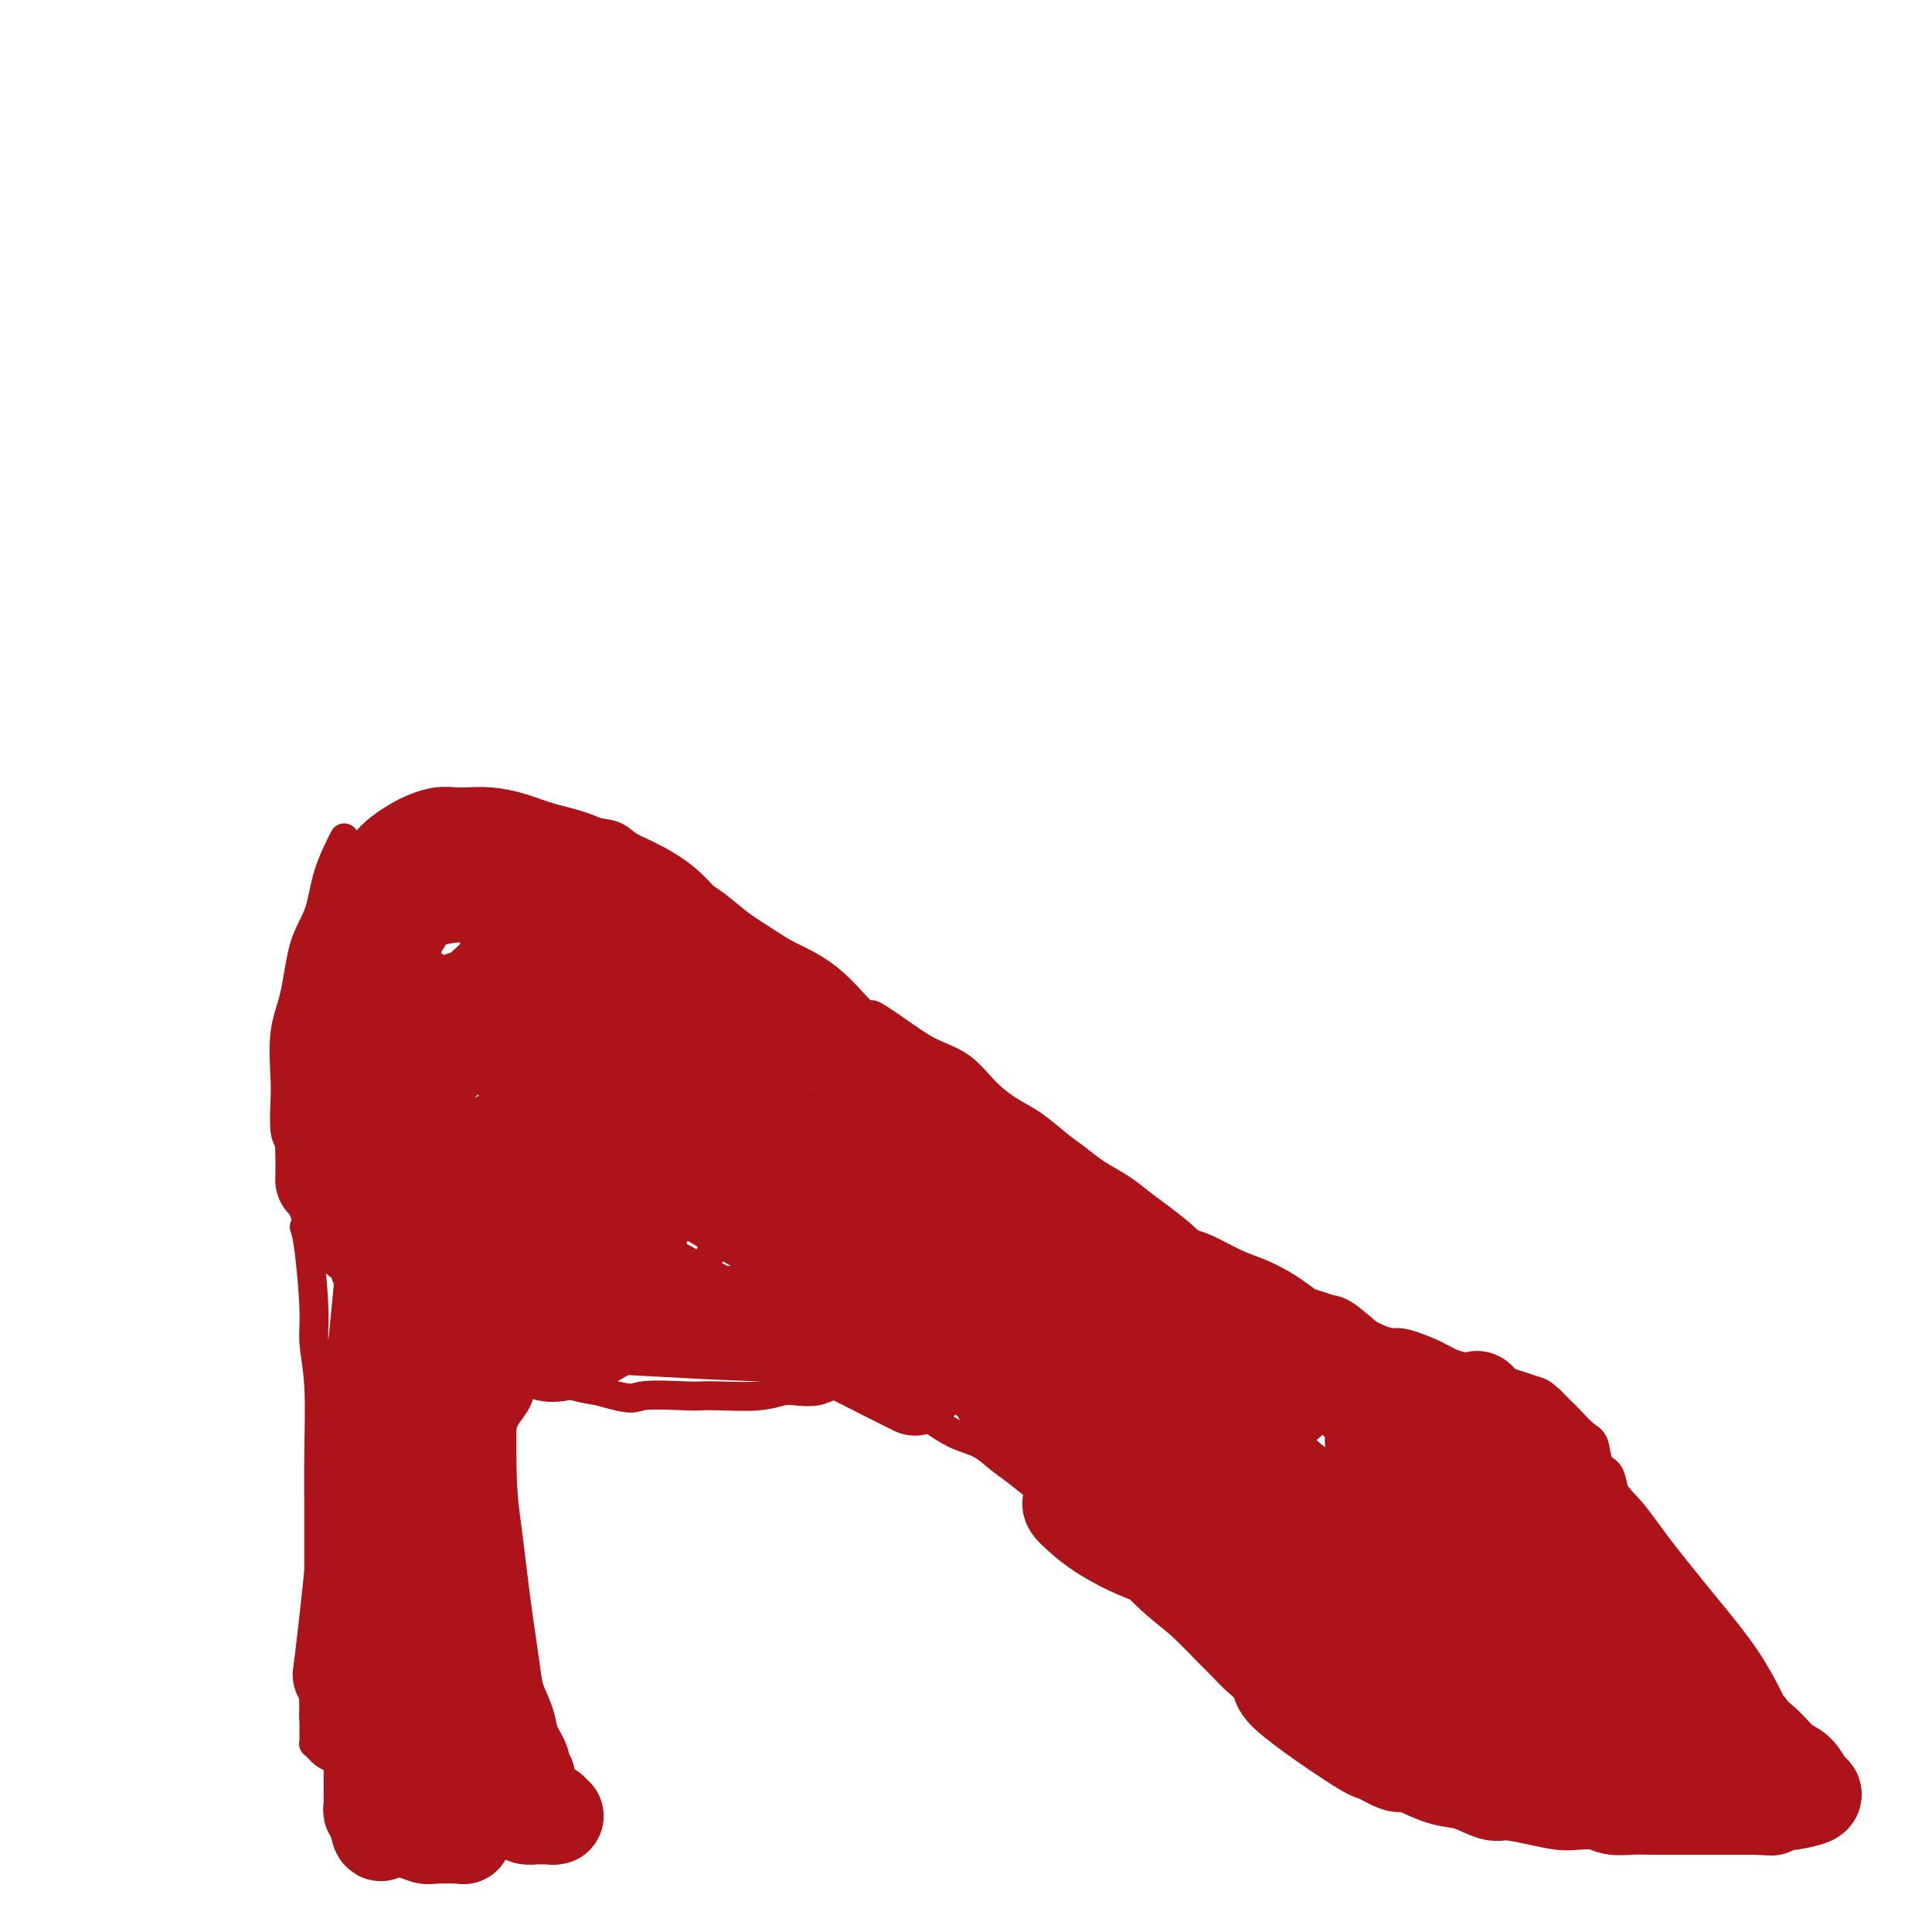 <svg viewBox='0 0 400 400' version='1.1' xmlns='http://www.w3.org/2000/svg' xmlns:xlink='http://www.w3.org/1999/xlink'><g fill='none' stroke='#AD1419' stroke-width='6' stroke-linecap='round' stroke-linejoin='round'><path d='M71,174c0.022,-0.042 0.043,-0.085 0,0c-0.043,0.085 -0.151,0.296 0,0c0.151,-0.296 0.560,-1.099 0,0c-0.560,1.099 -2.091,4.099 -3,7c-0.909,2.901 -1.196,5.704 -2,8c-0.804,2.296 -2.124,4.085 -3,7c-0.876,2.915 -1.307,6.956 -2,10c-0.693,3.044 -1.647,5.092 -2,8c-0.353,2.908 -0.106,6.676 0,9c0.106,2.324 0.072,3.204 0,5c-0.072,1.796 -0.181,4.507 0,6c0.181,1.493 0.654,1.767 1,3c0.346,1.233 0.566,3.425 1,6c0.434,2.575 1.082,5.531 2,8c0.918,2.469 2.105,4.450 3,6c0.895,1.550 1.499,2.670 3,4c1.501,1.330 3.901,2.870 5,4c1.099,1.130 0.899,1.850 2,3c1.101,1.150 3.505,2.731 5,4c1.495,1.269 2.083,2.227 4,3c1.917,0.773 5.165,1.362 7,2c1.835,0.638 2.258,1.326 4,2c1.742,0.674 4.804,1.332 7,2c2.196,0.668 3.527,1.344 5,2c1.473,0.656 3.089,1.292 5,2c1.911,0.708 4.117,1.488 6,2c1.883,0.512 3.441,0.756 5,1'/><path d='M124,288c7.565,2.238 6.977,1.333 9,1c2.023,-0.333 6.656,-0.093 9,0c2.344,0.093 2.398,0.039 3,0c0.602,-0.039 1.753,-0.062 4,0c2.247,0.062 5.589,0.209 8,0c2.411,-0.209 3.892,-0.774 5,-1c1.108,-0.226 1.842,-0.113 3,0c1.158,0.113 2.741,0.226 4,0c1.259,-0.226 2.196,-0.793 3,-1c0.804,-0.207 1.475,-0.056 2,0c0.525,0.056 0.904,0.015 2,0c1.096,-0.015 2.909,-0.004 4,0c1.091,0.004 1.461,0.001 2,0c0.539,-0.001 1.247,-0.001 2,0c0.753,0.001 1.549,0.003 2,0c0.451,-0.003 0.556,-0.011 1,0c0.444,0.011 1.228,0.041 2,0c0.772,-0.041 1.533,-0.151 2,0c0.467,0.151 0.639,0.565 2,1c1.361,0.435 3.912,0.891 5,1c1.088,0.109 0.715,-0.129 1,0c0.285,0.129 1.230,0.625 2,1c0.770,0.375 1.367,0.628 2,1c0.633,0.372 1.304,0.863 2,1c0.696,0.137 1.418,-0.078 2,0c0.582,0.078 1.023,0.451 2,1c0.977,0.549 2.488,1.275 4,2'/><path d='M213,295c3.630,1.418 1.705,0.962 2,1c0.295,0.038 2.809,0.570 4,1c1.191,0.430 1.057,0.759 1,1c-0.057,0.241 -0.037,0.393 1,1c1.037,0.607 3.093,1.667 4,2c0.907,0.333 0.666,-0.063 1,0c0.334,0.063 1.244,0.584 2,1c0.756,0.416 1.358,0.727 2,1c0.642,0.273 1.326,0.509 2,1c0.674,0.491 1.339,1.238 2,2c0.661,0.762 1.317,1.540 2,2c0.683,0.460 1.393,0.601 2,1c0.607,0.399 1.110,1.055 2,2c0.890,0.945 2.166,2.177 3,3c0.834,0.823 1.224,1.236 2,2c0.776,0.764 1.936,1.881 3,3c1.064,1.119 2.031,2.242 3,3c0.969,0.758 1.938,1.152 3,2c1.062,0.848 2.216,2.150 3,3c0.784,0.850 1.197,1.248 2,2c0.803,0.752 1.994,1.858 3,3c1.006,1.142 1.825,2.318 3,3c1.175,0.682 2.706,0.868 4,2c1.294,1.132 2.351,3.208 3,4c0.649,0.792 0.889,0.298 2,1c1.111,0.702 3.092,2.601 5,4c1.908,1.399 3.745,2.300 5,3c1.255,0.700 1.930,1.200 3,2c1.070,0.800 2.535,1.900 4,3'/><path d='M291,354c9.890,7.912 5.116,2.693 4,1c-1.116,-1.693 1.426,0.139 3,1c1.574,0.861 2.178,0.751 3,1c0.822,0.249 1.861,0.856 4,1c2.139,0.144 5.378,-0.177 7,0c1.622,0.177 1.629,0.850 4,0c2.371,-0.850 7.108,-3.224 9,-4c1.892,-0.776 0.939,0.046 1,0c0.061,-0.046 1.134,-0.960 2,-2c0.866,-1.040 1.524,-2.206 2,-3c0.476,-0.794 0.771,-1.217 1,-2c0.229,-0.783 0.391,-1.926 1,-3c0.609,-1.074 1.666,-2.078 2,-3c0.334,-0.922 -0.054,-1.761 0,-3c0.054,-1.239 0.550,-2.877 1,-4c0.450,-1.123 0.853,-1.732 1,-3c0.147,-1.268 0.036,-3.196 0,-5c-0.036,-1.804 0.001,-3.483 0,-5c-0.001,-1.517 -0.041,-2.872 0,-4c0.041,-1.128 0.162,-2.029 0,-3c-0.162,-0.971 -0.606,-2.011 -1,-3c-0.394,-0.989 -0.737,-1.926 -1,-3c-0.263,-1.074 -0.444,-2.283 -1,-3c-0.556,-0.717 -1.486,-0.940 -2,-2c-0.514,-1.060 -0.613,-2.955 -1,-4c-0.387,-1.045 -1.063,-1.239 -2,-2c-0.937,-0.761 -2.137,-2.090 -3,-3c-0.863,-0.910 -1.389,-1.403 -2,-2c-0.611,-0.597 -1.305,-1.299 -2,-2'/><path d='M321,290c-1.932,-1.797 -2.263,-1.791 -3,-2c-0.737,-0.209 -1.881,-0.634 -3,-1c-1.119,-0.366 -2.214,-0.675 -3,-1c-0.786,-0.325 -1.264,-0.667 -2,-1c-0.736,-0.333 -1.731,-0.658 -3,-1c-1.269,-0.342 -2.813,-0.702 -4,-1c-1.187,-0.298 -2.017,-0.534 -3,-1c-0.983,-0.466 -2.118,-1.163 -4,-2c-1.882,-0.837 -4.512,-1.813 -6,-2c-1.488,-0.187 -1.836,0.417 -5,-1c-3.164,-1.417 -9.146,-4.854 -12,-6c-2.854,-1.146 -2.580,-0.001 -3,0c-0.420,0.001 -1.533,-1.144 -3,-2c-1.467,-0.856 -3.286,-1.425 -5,-2c-1.714,-0.575 -3.322,-1.158 -5,-2c-1.678,-0.842 -3.425,-1.944 -5,-3c-1.575,-1.056 -2.979,-2.068 -4,-3c-1.021,-0.932 -1.658,-1.786 -3,-3c-1.342,-1.214 -3.387,-2.790 -5,-4c-1.613,-1.210 -2.793,-2.055 -4,-3c-1.207,-0.945 -2.440,-1.989 -4,-3c-1.560,-1.011 -3.448,-1.988 -5,-3c-1.552,-1.012 -2.767,-2.057 -4,-3c-1.233,-0.943 -2.484,-1.782 -4,-3c-1.516,-1.218 -3.297,-2.815 -5,-4c-1.703,-1.185 -3.329,-1.958 -5,-3c-1.671,-1.042 -3.386,-2.351 -5,-4c-1.614,-1.649 -3.127,-3.636 -5,-5c-1.873,-1.364 -4.107,-2.104 -6,-3c-1.893,-0.896 -3.447,-1.948 -5,-3'/><path d='M188,215c-11.677,-8.236 -6.369,-3.827 -6,-3c0.369,0.827 -4.202,-1.927 -7,-4c-2.798,-2.073 -3.823,-3.463 -6,-5c-2.177,-1.537 -5.506,-3.220 -8,-5c-2.494,-1.780 -4.152,-3.656 -6,-5c-1.848,-1.344 -3.886,-2.157 -6,-4c-2.114,-1.843 -4.302,-4.716 -7,-7c-2.698,-2.284 -5.904,-3.977 -8,-5c-2.096,-1.023 -3.081,-1.374 -4,-2c-0.919,-0.626 -1.771,-1.527 -3,-2c-1.229,-0.473 -2.833,-0.519 -5,-1c-2.167,-0.481 -4.896,-1.397 -7,-2c-2.104,-0.603 -3.582,-0.894 -5,-1c-1.418,-0.106 -2.777,-0.026 -4,0c-1.223,0.026 -2.312,-0.001 -3,0c-0.688,0.001 -0.977,0.031 -2,0c-1.023,-0.031 -2.781,-0.121 -4,0c-1.219,0.121 -1.898,0.455 -3,1c-1.102,0.545 -2.626,1.302 -4,2c-1.374,0.698 -2.596,1.337 -4,2c-1.404,0.663 -2.989,1.352 -4,2c-1.011,0.648 -1.446,1.256 -2,2c-0.554,0.744 -1.226,1.623 -2,3c-0.774,1.377 -1.650,3.250 -2,4c-0.350,0.750 -0.175,0.375 0,0'/><path d='M63,254c0.301,0.918 0.603,1.835 1,5c0.397,3.165 0.891,8.576 1,12c0.109,3.424 -0.167,4.860 0,7c0.167,2.140 0.777,4.984 1,9c0.223,4.016 0.060,9.203 0,14c-0.060,4.797 -0.015,9.205 0,12c0.015,2.795 0.000,3.979 0,6c-0.000,2.021 0.014,4.879 0,7c-0.014,2.121 -0.056,3.505 0,5c0.056,1.495 0.211,3.100 0,5c-0.211,1.900 -0.789,4.095 -1,6c-0.211,1.905 -0.057,3.518 0,5c0.057,1.482 0.015,2.831 0,4c-0.015,1.169 -0.004,2.159 0,3c0.004,0.841 0.001,1.535 0,2c-0.001,0.465 -0.000,0.703 0,1c0.000,0.297 -0.001,0.653 0,1c0.001,0.347 0.003,0.684 0,1c-0.003,0.316 -0.012,0.609 0,1c0.012,0.391 0.046,0.878 0,1c-0.046,0.122 -0.171,-0.122 0,0c0.171,0.122 0.640,0.610 1,1c0.360,0.390 0.612,0.682 1,1c0.388,0.318 0.912,0.663 2,1c1.088,0.337 2.739,0.668 4,1c1.261,0.332 2.130,0.666 3,1'/><path d='M76,366c2.457,0.868 3.099,0.036 5,0c1.901,-0.036 5.062,0.722 7,1c1.938,0.278 2.653,0.074 4,0c1.347,-0.074 3.328,-0.019 5,0c1.672,0.019 3.037,0.002 4,0c0.963,-0.002 1.526,0.009 2,0c0.474,-0.009 0.860,-0.040 1,0c0.140,0.040 0.033,0.152 0,0c-0.033,-0.152 0.006,-0.566 0,-1c-0.006,-0.434 -0.057,-0.888 0,-2c0.057,-1.112 0.222,-2.881 0,-5c-0.222,-2.119 -0.830,-4.589 -1,-7c-0.170,-2.411 0.098,-4.762 0,-8c-0.098,-3.238 -0.562,-7.364 -1,-10c-0.438,-2.636 -0.849,-3.784 -1,-6c-0.151,-2.216 -0.042,-5.500 0,-8c0.042,-2.500 0.017,-4.216 0,-6c-0.017,-1.784 -0.027,-3.636 0,-5c0.027,-1.364 0.091,-2.241 0,-3c-0.091,-0.759 -0.337,-1.400 0,-3c0.337,-1.600 1.255,-4.158 2,-6c0.745,-1.842 1.316,-2.969 2,-4c0.684,-1.031 1.482,-1.967 2,-3c0.518,-1.033 0.755,-2.163 1,-3c0.245,-0.837 0.499,-1.382 1,-2c0.501,-0.618 1.251,-1.309 2,-2'/><path d='M111,283c2.048,-3.595 2.167,-2.583 3,-3c0.833,-0.417 2.381,-2.262 3,-3c0.619,-0.738 0.310,-0.369 0,0'/><path d='M111,273c-0.009,-0.006 -0.018,-0.013 0,0c0.018,0.013 0.063,0.045 3,0c2.937,-0.045 8.766,-0.167 13,0c4.234,0.167 6.873,0.623 10,1c3.127,0.377 6.740,0.674 10,1c3.260,0.326 6.165,0.682 10,2c3.835,1.318 8.600,3.598 12,5c3.400,1.402 5.433,1.927 8,3c2.567,1.073 5.666,2.695 8,4c2.334,1.305 3.901,2.292 5,3c1.099,0.708 1.728,1.137 3,2c1.272,0.863 3.186,2.161 5,3c1.814,0.839 3.528,1.220 5,2c1.472,0.780 2.704,1.958 4,3c1.296,1.042 2.658,1.948 4,3c1.342,1.052 2.665,2.251 4,3c1.335,0.749 2.683,1.048 4,2c1.317,0.952 2.603,2.555 4,4c1.397,1.445 2.904,2.730 4,4c1.096,1.270 1.782,2.525 3,4c1.218,1.475 2.969,3.171 4,4c1.031,0.829 1.343,0.791 3,2c1.657,1.209 4.661,3.664 6,5c1.339,1.336 1.014,1.552 2,2c0.986,0.448 3.282,1.128 5,2c1.718,0.872 2.859,1.936 4,3'/><path d='M254,340c6.335,4.939 4.673,2.286 5,2c0.327,-0.286 2.644,1.795 4,3c1.356,1.205 1.752,1.535 3,2c1.248,0.465 3.349,1.066 5,2c1.651,0.934 2.851,2.202 4,3c1.149,0.798 2.245,1.127 4,2c1.755,0.873 4.169,2.289 6,3c1.831,0.711 3.080,0.715 4,1c0.920,0.285 1.513,0.850 2,1c0.487,0.150 0.870,-0.113 2,0c1.130,0.113 3.008,0.604 4,1c0.992,0.396 1.100,0.698 2,1c0.900,0.302 2.593,0.603 4,1c1.407,0.397 2.527,0.890 3,1c0.473,0.110 0.300,-0.163 1,0c0.700,0.163 2.272,0.762 3,1c0.728,0.238 0.613,0.115 1,0c0.387,-0.115 1.275,-0.223 2,0c0.725,0.223 1.286,0.778 2,1c0.714,0.222 1.580,0.112 2,0c0.420,-0.112 0.396,-0.226 1,0c0.604,0.226 1.838,0.793 3,1c1.162,0.207 2.253,0.056 3,0c0.747,-0.056 1.151,-0.015 2,0c0.849,0.015 2.142,0.004 3,0c0.858,-0.004 1.283,-0.001 2,0c0.717,0.001 1.728,0.000 3,0c1.272,-0.000 2.804,-0.000 4,0c1.196,0.000 2.056,0.000 3,0c0.944,-0.000 1.972,-0.000 3,0'/><path d='M344,366c4.369,0.000 3.790,0.000 4,0c0.210,-0.000 1.209,-0.000 2,0c0.791,0.000 1.374,0.000 2,0c0.626,-0.000 1.295,-0.000 2,0c0.705,0.000 1.447,0.000 2,0c0.553,-0.000 0.918,-0.000 2,0c1.082,0.000 2.882,0.000 4,0c1.118,-0.000 1.553,-0.001 2,0c0.447,0.001 0.904,0.002 1,0c0.096,-0.002 -0.170,-0.008 0,0c0.170,0.008 0.775,0.029 1,0c0.225,-0.029 0.069,-0.109 0,0c-0.069,0.109 -0.050,0.405 0,0c0.050,-0.405 0.131,-1.512 0,-3c-0.131,-1.488 -0.473,-3.357 -1,-5c-0.527,-1.643 -1.239,-3.058 -2,-5c-0.761,-1.942 -1.573,-4.410 -2,-6c-0.427,-1.590 -0.471,-2.302 -1,-3c-0.529,-0.698 -1.544,-1.383 -2,-2c-0.456,-0.617 -0.354,-1.166 -1,-2c-0.646,-0.834 -2.042,-1.953 -3,-3c-0.958,-1.047 -1.479,-2.024 -2,-3'/><path d='M352,334c-1.556,-2.105 -1.447,-2.369 -2,-3c-0.553,-0.631 -1.769,-1.629 -3,-3c-1.231,-1.371 -2.476,-3.117 -3,-4c-0.524,-0.883 -0.328,-0.905 -1,-2c-0.672,-1.095 -2.213,-3.265 -3,-4c-0.787,-0.735 -0.821,-0.035 -3,-2c-2.179,-1.965 -6.505,-6.595 -9,-9c-2.495,-2.405 -3.161,-2.586 -4,-3c-0.839,-0.414 -1.852,-1.061 -3,-2c-1.148,-0.939 -2.430,-2.171 -4,-3c-1.570,-0.829 -3.427,-1.256 -5,-2c-1.573,-0.744 -2.861,-1.805 -4,-3c-1.139,-1.195 -2.130,-2.522 -4,-4c-1.870,-1.478 -4.618,-3.106 -6,-4c-1.382,-0.894 -1.398,-1.054 -3,-2c-1.602,-0.946 -4.790,-2.677 -7,-4c-2.210,-1.323 -3.440,-2.238 -5,-3c-1.560,-0.762 -3.448,-1.372 -5,-2c-1.552,-0.628 -2.767,-1.274 -4,-2c-1.233,-0.726 -2.486,-1.531 -4,-2c-1.514,-0.469 -3.291,-0.601 -5,-1c-1.709,-0.399 -3.351,-1.066 -5,-2c-1.649,-0.934 -3.305,-2.137 -5,-3c-1.695,-0.863 -3.429,-1.386 -5,-2c-1.571,-0.614 -2.979,-1.319 -4,-2c-1.021,-0.681 -1.655,-1.337 -3,-2c-1.345,-0.663 -3.401,-1.332 -5,-2c-1.599,-0.668 -2.743,-1.334 -4,-2c-1.257,-0.666 -2.629,-1.333 -4,-2'/><path d='M230,253c-10.753,-5.297 -5.137,-3.040 -4,-3c1.137,0.040 -2.206,-2.136 -4,-3c-1.794,-0.864 -2.040,-0.416 -3,-1c-0.960,-0.584 -2.633,-2.200 -4,-3c-1.367,-0.800 -2.427,-0.784 -3,-1c-0.573,-0.216 -0.657,-0.665 -3,-2c-2.343,-1.335 -6.943,-3.558 -10,-5c-3.057,-1.442 -4.570,-2.104 -6,-3c-1.430,-0.896 -2.776,-2.028 -4,-3c-1.224,-0.972 -2.326,-1.786 -4,-3c-1.674,-1.214 -3.922,-2.829 -5,-4c-1.078,-1.171 -0.987,-1.898 -2,-3c-1.013,-1.102 -3.130,-2.579 -5,-4c-1.870,-1.421 -3.494,-2.785 -5,-4c-1.506,-1.215 -2.896,-2.279 -4,-3c-1.104,-0.721 -1.923,-1.098 -3,-2c-1.077,-0.902 -2.413,-2.329 -4,-4c-1.587,-1.671 -3.425,-3.584 -5,-5c-1.575,-1.416 -2.887,-2.334 -4,-3c-1.113,-0.666 -2.027,-1.082 -3,-2c-0.973,-0.918 -2.005,-2.340 -3,-3c-0.995,-0.660 -1.954,-0.559 -3,-1c-1.046,-0.441 -2.178,-1.424 -3,-2c-0.822,-0.576 -1.334,-0.747 -2,-1c-0.666,-0.253 -1.485,-0.590 -2,-1c-0.515,-0.410 -0.726,-0.893 -1,-1c-0.274,-0.107 -0.612,0.164 -1,0c-0.388,-0.164 -0.825,-0.761 -1,-1c-0.175,-0.239 -0.087,-0.119 0,0'/><path d='M91,234c0.287,-0.855 0.574,-1.711 2,-4c1.426,-2.289 3.993,-6.012 6,-9c2.007,-2.988 3.456,-5.242 8,-7c4.544,-1.758 12.183,-3.020 17,-3c4.817,0.020 6.812,1.323 9,3c2.188,1.677 4.568,3.730 7,7c2.432,3.270 4.915,7.759 6,11c1.085,3.241 0.773,5.235 0,8c-0.773,2.765 -2.005,6.302 -4,9c-1.995,2.698 -4.752,4.557 -8,6c-3.248,1.443 -6.985,2.470 -10,3c-3.015,0.530 -5.306,0.563 -8,0c-2.694,-0.563 -5.791,-1.724 -9,-3c-3.209,-1.276 -6.530,-2.668 -9,-5c-2.470,-2.332 -4.089,-5.603 -5,-8c-0.911,-2.397 -1.115,-3.921 -1,-7c0.115,-3.079 0.549,-7.714 2,-12c1.451,-4.286 3.921,-8.223 6,-11c2.079,-2.777 3.768,-4.392 6,-6c2.232,-1.608 5.007,-3.207 7,-4c1.993,-0.793 3.205,-0.779 5,-1c1.795,-0.221 4.172,-0.675 6,0c1.828,0.675 3.106,2.481 4,4c0.894,1.519 1.402,2.752 2,5c0.598,2.248 1.284,5.510 1,9c-0.284,3.490 -1.538,7.209 -3,11c-1.462,3.791 -3.132,7.655 -5,11c-1.868,3.345 -3.934,6.173 -6,9'/><path d='M117,250c-3.510,6.052 -5.284,5.683 -7,6c-1.716,0.317 -3.373,1.322 -5,2c-1.627,0.678 -3.223,1.030 -4,1c-0.777,-0.030 -0.735,-0.442 -1,-2c-0.265,-1.558 -0.837,-4.261 -1,-7c-0.163,-2.739 0.082,-5.512 3,-11c2.918,-5.488 8.508,-13.690 12,-18c3.492,-4.310 4.887,-4.728 7,-5c2.113,-0.272 4.944,-0.399 7,0c2.056,0.399 3.336,1.325 5,3c1.664,1.675 3.712,4.099 5,7c1.288,2.901 1.814,6.280 2,10c0.186,3.720 0.030,7.783 -1,12c-1.030,4.217 -2.935,8.589 -5,12c-2.065,3.411 -4.291,5.863 -7,8c-2.709,2.137 -5.903,3.960 -9,5c-3.097,1.040 -6.099,1.298 -9,1c-2.901,-0.298 -5.701,-1.152 -9,-3c-3.299,-1.848 -7.097,-4.690 -10,-9c-2.903,-4.310 -4.910,-10.089 -6,-16c-1.090,-5.911 -1.263,-11.954 -1,-17c0.263,-5.046 0.961,-9.097 2,-13c1.039,-3.903 2.420,-7.660 5,-11c2.580,-3.340 6.358,-6.264 9,-9c2.642,-2.736 4.147,-5.286 10,-5c5.853,0.286 16.053,3.406 22,7c5.947,3.594 7.639,7.660 10,13c2.361,5.340 5.389,11.954 7,18c1.611,6.046 1.806,11.523 2,17'/><path d='M150,246c1.134,7.738 -0.531,9.584 -2,12c-1.469,2.416 -2.743,5.401 -5,9c-2.257,3.599 -5.498,7.812 -9,11c-3.502,3.188 -7.264,5.353 -11,7c-3.736,1.647 -7.446,2.777 -11,2c-3.554,-0.777 -6.953,-3.463 -11,-4c-4.047,-0.537 -8.741,1.073 -10,-13c-1.259,-14.073 0.916,-43.829 2,-55c1.084,-11.171 1.078,-3.758 3,-3c1.922,0.758 5.773,-5.138 9,-8c3.227,-2.862 5.832,-2.691 9,-3c3.168,-0.309 6.901,-1.097 10,-1c3.099,0.097 5.563,1.081 8,3c2.437,1.919 4.846,4.773 7,9c2.154,4.227 4.053,9.826 5,15c0.947,5.174 0.941,9.921 0,15c-0.941,5.079 -2.819,10.488 -5,15c-2.181,4.512 -4.667,8.127 -8,12c-3.333,3.873 -7.512,8.004 -12,11c-4.488,2.996 -9.283,4.858 -13,6c-3.717,1.142 -6.354,1.565 -9,1c-2.646,-0.565 -5.299,-2.117 -8,-5c-2.701,-2.883 -5.448,-7.096 -7,-13c-1.552,-5.904 -1.910,-13.500 -2,-18c-0.090,-4.500 0.086,-5.905 1,-11c0.914,-5.095 2.565,-13.881 5,-20c2.435,-6.119 5.656,-9.570 9,-13c3.344,-3.430 6.813,-6.837 10,-9c3.187,-2.163 6.094,-3.081 9,-4'/><path d='M114,194c4.132,-2.152 4.961,-1.031 7,0c2.039,1.031 5.288,1.973 8,5c2.712,3.027 4.889,8.138 7,12c2.111,3.862 4.157,6.475 3,16c-1.157,9.525 -5.517,25.963 -7,33c-1.483,7.037 -0.089,4.675 -5,6c-4.911,1.325 -16.127,6.337 -20,9c-3.873,2.663 -0.403,2.975 -4,0c-3.597,-2.975 -14.261,-9.239 -19,-16c-4.739,-6.761 -3.553,-14.020 -3,-19c0.553,-4.980 0.473,-7.680 2,-12c1.527,-4.320 4.659,-10.260 7,-14c2.341,-3.740 3.889,-5.280 7,-8c3.111,-2.720 7.783,-6.620 12,-9c4.217,-2.380 7.979,-3.239 12,-4c4.021,-0.761 8.300,-1.423 13,2c4.700,3.423 9.820,10.931 12,14c2.180,3.069 1.421,1.700 1,4c-0.421,2.300 -0.503,8.268 -1,11c-0.497,2.732 -1.408,2.229 -2,4c-0.592,1.771 -0.866,5.817 -6,13c-5.134,7.183 -15.130,17.502 -22,23c-6.870,5.498 -10.615,6.175 -16,4c-5.385,-2.175 -12.411,-7.201 -16,-12c-3.589,-4.799 -3.740,-9.371 -4,-13c-0.260,-3.629 -0.630,-6.314 -1,-9'/><path d='M79,234c-0.350,-7.352 1.274,-14.731 3,-21c1.726,-6.269 3.552,-11.430 6,-16c2.448,-4.570 5.517,-8.551 9,-12c3.483,-3.449 7.379,-6.365 10,-7c2.621,-0.635 3.966,1.012 6,-1c2.034,-2.012 4.757,-7.682 8,6c3.243,13.682 7.005,46.718 8,61c0.995,14.282 -0.777,9.811 -3,11c-2.223,1.189 -4.898,8.038 -8,13c-3.102,4.962 -6.630,8.036 -9,10c-2.370,1.964 -3.580,2.817 -7,4c-3.420,1.183 -9.049,2.697 -13,2c-3.951,-0.697 -6.222,-3.605 -9,-7c-2.778,-3.395 -6.062,-7.276 -8,-12c-1.938,-4.724 -2.529,-10.291 -3,-15c-0.471,-4.709 -0.822,-8.562 0,-13c0.822,-4.438 2.817,-9.462 5,-14c2.183,-4.538 4.552,-8.588 6,-11c1.448,-2.412 1.973,-3.184 4,-5c2.027,-1.816 5.556,-4.675 8,-6c2.444,-1.325 3.804,-1.115 5,-1c1.196,0.115 2.227,0.136 4,1c1.773,0.864 4.288,2.570 6,6c1.712,3.430 2.620,8.582 3,13c0.380,4.418 0.232,8.101 0,13c-0.232,4.899 -0.547,11.014 -2,16c-1.453,4.986 -4.045,8.842 -6,12c-1.955,3.158 -3.273,5.616 -5,7c-1.727,1.384 -3.864,1.692 -6,2'/><path d='M91,270c-2.021,1.552 -1.574,0.932 -3,-1c-1.426,-1.932 -4.726,-5.178 -7,-10c-2.274,-4.822 -3.523,-11.221 -4,-17c-0.477,-5.779 -0.180,-10.937 0,-15c0.180,-4.063 0.245,-7.032 1,-13c0.755,-5.968 2.199,-14.935 3,-19c0.801,-4.065 0.958,-3.228 1,-3c0.042,0.228 -0.029,-0.154 0,0c0.029,0.154 0.160,0.843 0,4c-0.160,3.157 -0.610,8.781 -1,14c-0.390,5.219 -0.719,10.032 -1,14c-0.281,3.968 -0.514,7.090 -1,10c-0.486,2.910 -1.224,5.610 -2,8c-0.776,2.390 -1.592,4.472 -2,6c-0.408,1.528 -0.410,2.501 -1,3c-0.590,0.499 -1.767,0.525 -2,1c-0.233,0.475 0.478,1.400 0,0c-0.478,-1.400 -2.146,-5.126 -3,-8c-0.854,-2.874 -0.894,-4.895 -1,-9c-0.106,-4.105 -0.277,-10.295 0,-14c0.277,-3.705 1.004,-4.926 2,-7c0.996,-2.074 2.262,-5.001 4,-7c1.738,-1.999 3.949,-3.071 6,-4c2.051,-0.929 3.942,-1.716 6,-2c2.058,-0.284 4.284,-0.066 7,1c2.716,1.066 5.924,2.979 9,6c3.076,3.021 6.022,7.149 8,11c1.978,3.851 2.989,7.426 4,11'/><path d='M114,230c1.903,6.554 0.660,11.940 -1,16c-1.660,4.060 -3.736,6.794 -6,9c-2.264,2.206 -4.715,3.883 -8,5c-3.285,1.117 -7.404,1.673 -11,1c-3.596,-0.673 -6.670,-2.577 -10,-4c-3.330,-1.423 -6.916,-2.367 -10,-11c-3.084,-8.633 -5.666,-24.954 -7,-31c-1.334,-6.046 -1.418,-1.815 1,-3c2.418,-1.185 7.340,-7.784 10,-11c2.660,-3.216 3.059,-3.049 6,-4c2.941,-0.951 8.425,-3.018 12,-4c3.575,-0.982 5.241,-0.877 8,-1c2.759,-0.123 6.612,-0.473 10,0c3.388,0.473 6.311,1.768 9,3c2.689,1.232 5.142,2.400 7,4c1.858,1.600 3.119,3.631 4,6c0.881,2.369 1.382,5.074 1,9c-0.382,3.926 -1.648,9.073 -3,13c-1.352,3.927 -2.791,6.636 -6,11c-3.209,4.364 -8.187,10.385 -11,14c-2.813,3.615 -3.460,4.826 -6,6c-2.540,1.174 -6.971,2.313 -10,3c-3.029,0.687 -4.654,0.924 -7,0c-2.346,-0.924 -5.413,-3.007 -8,-6c-2.587,-2.993 -4.693,-6.895 -6,-11c-1.307,-4.105 -1.813,-8.413 -2,-13c-0.187,-4.587 -0.053,-9.453 1,-14c1.053,-4.547 3.027,-8.773 5,-13'/><path d='M76,204c1.758,-4.360 3.653,-8.760 7,-13c3.347,-4.240 8.147,-8.319 12,-11c3.853,-2.681 6.760,-3.962 10,-5c3.240,-1.038 6.813,-1.831 9,-2c2.187,-0.169 2.987,0.288 5,1c2.013,0.712 5.238,1.681 8,7c2.762,5.319 5.061,14.990 7,20c1.939,5.010 3.517,5.359 0,14c-3.517,8.641 -12.130,25.573 -17,33c-4.870,7.427 -5.999,5.347 -8,5c-2.001,-0.347 -4.876,1.038 -8,1c-3.124,-0.038 -6.496,-1.501 -10,-4c-3.504,-2.499 -7.138,-6.034 -10,-11c-2.862,-4.966 -4.952,-11.361 -6,-17c-1.048,-5.639 -1.056,-10.521 -1,-14c0.056,-3.479 0.174,-5.553 1,-8c0.826,-2.447 2.358,-5.266 4,-8c1.642,-2.734 3.393,-5.382 6,-7c2.607,-1.618 6.072,-2.206 9,-3c2.928,-0.794 5.321,-1.794 8,-2c2.679,-0.206 5.645,0.383 9,2c3.355,1.617 7.099,4.263 10,7c2.901,2.737 4.958,5.564 7,9c2.042,3.436 4.069,7.482 5,11c0.931,3.518 0.765,6.510 0,10c-0.765,3.490 -2.129,7.478 -4,11c-1.871,3.522 -4.249,6.578 -7,9c-2.751,2.422 -5.876,4.211 -9,6'/><path d='M113,245c-4.394,2.773 -7.379,2.206 -11,2c-3.621,-0.206 -7.878,-0.049 -12,-1c-4.122,-0.951 -8.107,-3.008 -11,-5c-2.893,-1.992 -4.692,-3.917 -8,-8c-3.308,-4.083 -8.123,-10.324 -5,-19c3.123,-8.676 14.185,-19.787 22,-25c7.815,-5.213 12.384,-4.528 16,-4c3.616,0.528 6.279,0.901 9,2c2.721,1.099 5.500,2.926 8,5c2.500,2.074 4.721,4.394 6,7c1.279,2.606 1.617,5.498 2,8c0.383,2.502 0.813,4.615 0,8c-0.813,3.385 -2.867,8.041 -5,12c-2.133,3.959 -4.343,7.220 -7,10c-2.657,2.780 -5.760,5.080 -9,7c-3.240,1.920 -6.617,3.461 -10,4c-3.383,0.539 -6.773,0.077 -10,-1c-3.227,-1.077 -6.290,-2.769 -9,-5c-2.710,-2.231 -5.065,-5.000 -7,-9c-1.935,-4.000 -3.450,-9.230 -4,-13c-0.550,-3.770 -0.136,-6.079 1,-9c1.136,-2.921 2.995,-6.453 5,-10c2.005,-3.547 4.156,-7.108 7,-10c2.844,-2.892 6.381,-5.115 10,-7c3.619,-1.885 7.321,-3.430 11,-4c3.679,-0.570 7.337,-0.163 11,1c3.663,1.163 7.332,3.081 11,5'/><path d='M124,186c5.092,2.517 6.822,5.810 9,9c2.178,3.190 4.804,6.278 6,9c1.196,2.722 0.962,5.077 1,7c0.038,1.923 0.349,3.413 0,5c-0.349,1.587 -1.357,3.271 -3,5c-1.643,1.729 -3.921,3.503 -6,5c-2.079,1.497 -3.960,2.717 -7,1c-3.040,-1.717 -7.238,-6.371 -9,-8c-1.762,-1.629 -1.089,-0.234 0,0c1.089,0.234 2.594,-0.695 6,-1c3.406,-0.305 8.711,0.014 13,0c4.289,-0.014 7.560,-0.360 19,6c11.440,6.360 31.048,19.428 40,26c8.952,6.572 7.246,6.650 13,12c5.754,5.350 18.966,15.974 26,22c7.034,6.026 7.888,7.454 11,10c3.112,2.546 8.482,6.208 12,9c3.518,2.792 5.183,4.713 6,6c0.817,1.287 0.786,1.939 1,2c0.214,0.061 0.672,-0.469 0,0c-0.672,0.469 -2.473,1.937 -11,-3c-8.527,-4.937 -23.781,-16.280 -33,-24c-9.219,-7.720 -12.404,-11.817 -19,-19c-6.596,-7.183 -16.603,-17.451 -26,-26c-9.397,-8.549 -18.184,-15.379 -23,-19c-4.816,-3.621 -5.662,-4.035 -7,-5c-1.338,-0.965 -3.169,-2.483 -5,-4'/><path d='M138,211c-5.640,-4.562 -2.241,-1.968 -1,-1c1.241,0.968 0.322,0.311 1,0c0.678,-0.311 2.952,-0.277 9,2c6.048,2.277 15.871,6.796 26,13c10.129,6.204 20.564,14.094 32,23c11.436,8.906 23.873,18.827 33,26c9.127,7.173 14.944,11.597 25,20c10.056,8.403 24.353,20.786 30,26c5.647,5.214 2.645,3.261 -4,2c-6.645,-1.261 -16.934,-1.830 -24,-3c-7.066,-1.170 -10.909,-2.941 -26,-10c-15.091,-7.059 -41.430,-19.405 -55,-26c-13.570,-6.595 -14.371,-7.438 -21,-11c-6.629,-3.562 -19.088,-9.843 -26,-14c-6.912,-4.157 -8.279,-6.190 -9,-8c-0.721,-1.810 -0.797,-3.397 -1,-4c-0.203,-0.603 -0.534,-0.224 0,0c0.534,0.224 1.933,0.291 3,0c1.067,-0.291 1.800,-0.941 6,0c4.200,0.941 11.866,3.472 25,12c13.134,8.528 31.738,23.052 44,32c12.262,8.948 18.184,12.321 32,20c13.816,7.679 35.525,19.662 45,25c9.475,5.338 6.715,4.029 7,4c0.285,-0.029 3.615,1.223 5,2c1.385,0.777 0.824,1.079 0,1c-0.824,-0.079 -1.912,-0.540 -3,-1'/><path d='M291,341c-5.502,-2.263 -17.757,-7.921 -32,-17c-14.243,-9.079 -30.474,-21.579 -46,-34c-15.526,-12.421 -30.347,-24.765 -42,-35c-11.653,-10.235 -20.137,-18.363 -26,-24c-5.863,-5.637 -9.104,-8.784 -12,-11c-2.896,-2.216 -5.445,-3.501 -6,-4c-0.555,-0.499 0.884,-0.211 5,1c4.116,1.211 10.908,3.344 19,8c8.092,4.656 17.485,11.834 28,20c10.515,8.166 22.153,17.319 33,26c10.847,8.681 20.902,16.889 31,25c10.098,8.111 20.240,16.126 29,23c8.760,6.874 16.138,12.609 22,17c5.862,4.391 10.209,7.440 13,10c2.791,2.560 4.027,4.632 4,5c-0.027,0.368 -1.317,-0.968 -1,-1c0.317,-0.032 2.239,1.239 -4,-2c-6.239,-3.239 -20.640,-10.988 -32,-17c-11.360,-6.012 -19.678,-10.286 -40,-25c-20.322,-14.714 -52.648,-39.866 -68,-52c-15.352,-12.134 -13.731,-11.249 -14,-12c-0.269,-0.751 -2.427,-3.139 -3,-4c-0.573,-0.861 0.440,-0.195 1,0c0.560,0.195 0.665,-0.082 2,0c1.335,0.082 3.898,0.522 9,2c5.102,1.478 12.743,3.994 28,13c15.257,9.006 38.128,24.503 61,40'/><path d='M250,293c14.118,8.962 18.913,11.367 25,15c6.087,3.633 13.468,8.494 20,12c6.532,3.506 12.216,5.658 16,7c3.784,1.342 5.668,1.873 10,4c4.332,2.127 11.114,5.848 4,2c-7.114,-3.848 -28.122,-15.266 -41,-22c-12.878,-6.734 -17.625,-8.783 -28,-15c-10.375,-6.217 -26.379,-16.602 -39,-25c-12.621,-8.398 -21.861,-14.810 -30,-22c-8.139,-7.190 -15.178,-15.159 -21,-21c-5.822,-5.841 -10.426,-9.555 -13,-12c-2.574,-2.445 -3.119,-3.621 -3,-4c0.119,-0.379 0.901,0.040 1,0c0.099,-0.040 -0.486,-0.539 2,0c2.486,0.539 8.045,2.116 16,6c7.955,3.884 18.308,10.076 28,17c9.692,6.924 18.723,14.580 32,25c13.277,10.420 30.802,23.605 43,32c12.198,8.395 19.071,12.000 29,19c9.929,7.000 22.916,17.395 30,23c7.084,5.605 8.265,6.420 9,7c0.735,0.580 1.024,0.926 1,1c-0.024,0.074 -0.359,-0.125 -1,0c-0.641,0.125 -1.586,0.572 -9,-3c-7.414,-3.572 -21.297,-11.164 -35,-20c-13.703,-8.836 -27.228,-18.917 -41,-31c-13.772,-12.083 -27.792,-26.166 -39,-37c-11.208,-10.834 -19.604,-18.417 -28,-26'/><path d='M188,225c-13.080,-12.219 -12.280,-11.268 -13,-12c-0.720,-0.732 -2.959,-3.149 -4,-4c-1.041,-0.851 -0.885,-0.137 -1,0c-0.115,0.137 -0.500,-0.302 0,0c0.500,0.302 1.886,1.346 7,5c5.114,3.654 13.958,9.920 24,19c10.042,9.080 21.283,20.975 33,31c11.717,10.025 23.910,18.179 35,26c11.090,7.821 21.075,15.309 29,21c7.925,5.691 13.788,9.585 21,15c7.212,5.415 15.771,12.352 19,15c3.229,2.648 1.128,1.008 -1,0c-2.128,-1.008 -4.285,-1.384 -11,-4c-6.715,-2.616 -17.990,-7.472 -30,-13c-12.010,-5.528 -24.754,-11.727 -37,-18c-12.246,-6.273 -23.994,-12.619 -35,-19c-11.006,-6.381 -21.272,-12.797 -30,-18c-8.728,-5.203 -15.920,-9.192 -21,-12c-5.080,-2.808 -8.049,-4.434 -11,-6c-2.951,-1.566 -5.884,-3.072 -3,-2c2.884,1.072 11.584,4.723 17,7c5.416,2.277 7.549,3.179 20,12c12.451,8.821 35.220,25.560 48,35c12.780,9.440 15.570,11.582 23,16c7.430,4.418 19.500,11.113 31,18c11.500,6.887 22.428,13.968 29,18c6.572,4.032 8.786,5.016 11,6'/><path d='M338,361c12.400,7.621 7.899,5.672 6,5c-1.899,-0.672 -1.198,-0.067 -1,0c0.198,0.067 -0.107,-0.403 -4,-2c-3.893,-1.597 -11.374,-4.319 -21,-9c-9.626,-4.681 -21.398,-11.319 -36,-20c-14.602,-8.681 -32.036,-19.405 -51,-34c-18.964,-14.595 -39.458,-33.062 -53,-45c-13.542,-11.938 -20.131,-17.349 -24,-23c-3.869,-5.651 -5.019,-11.543 -3,-12c2.019,-0.457 7.209,4.520 15,11c7.791,6.480 18.185,14.464 29,23c10.815,8.536 22.050,17.626 34,26c11.950,8.374 24.616,16.033 36,23c11.384,6.967 21.486,13.241 30,18c8.514,4.759 15.439,8.004 21,11c5.561,2.996 9.756,5.742 12,7c2.244,1.258 2.537,1.027 3,1c0.463,-0.027 1.097,0.150 0,0c-1.097,-0.150 -3.925,-0.627 -13,-6c-9.075,-5.373 -24.397,-15.643 -39,-25c-14.603,-9.357 -28.486,-17.803 -41,-26c-12.514,-8.197 -23.660,-16.145 -32,-21c-8.340,-4.855 -13.873,-6.616 -17,-7c-3.127,-0.384 -3.849,0.608 -4,1c-0.151,0.392 0.267,0.182 0,0c-0.267,-0.182 -1.219,-0.338 1,1c2.219,1.338 7.610,4.169 13,7'/><path d='M199,265c6.110,3.493 14.385,8.226 23,13c8.615,4.774 17.571,9.588 26,14c8.429,4.412 16.332,8.422 24,12c7.668,3.578 15.100,6.723 21,9c5.900,2.277 10.266,3.685 14,5c3.734,1.315 6.836,2.538 7,3c0.164,0.462 -2.610,0.163 -6,-1c-3.390,-1.163 -7.397,-3.189 -9,-4c-1.603,-0.811 -0.801,-0.405 0,0'/></g>
<g fill='none' stroke='#AD1419' stroke-width='20' stroke-linecap='round' stroke-linejoin='round'><path d='M154,236c-0.632,-0.305 -1.265,-0.609 0,0c1.265,0.609 4.427,2.132 8,5c3.573,2.868 7.556,7.083 13,11c5.444,3.917 12.348,7.537 19,11c6.652,3.463 13.051,6.770 19,10c5.949,3.230 11.448,6.382 16,9c4.552,2.618 8.158,4.702 12,6c3.842,1.298 7.919,1.811 11,2c3.081,0.189 5.166,0.054 6,0c0.834,-0.054 0.417,-0.027 0,0'/><path d='M124,212c0.173,0.091 0.345,0.182 0,0c-0.345,-0.182 -1.209,-0.637 0,0c1.209,0.637 4.489,2.366 9,5c4.511,2.634 10.252,6.172 17,10c6.748,3.828 14.502,7.946 22,12c7.498,4.054 14.740,8.045 21,12c6.260,3.955 11.538,7.873 17,11c5.462,3.127 11.107,5.462 16,8c4.893,2.538 9.033,5.278 13,8c3.967,2.722 7.760,5.425 11,8c3.240,2.575 5.926,5.021 7,6c1.074,0.979 0.537,0.489 0,0'/><path d='M116,189c0.000,0.000 0.100,0.100 0.1,0.1'/><path d='M67,244c-0.001,0.026 -0.001,0.052 0,0c0.001,-0.052 0.004,-0.183 0,0c-0.004,0.183 -0.016,0.680 0,0c0.016,-0.680 0.059,-2.536 0,-5c-0.059,-2.464 -0.220,-5.536 0,-8c0.220,-2.464 0.822,-4.322 1,-6c0.178,-1.678 -0.068,-3.178 0,-5c0.068,-1.822 0.450,-3.966 1,-6c0.550,-2.034 1.267,-3.958 2,-6c0.733,-2.042 1.482,-4.203 2,-6c0.518,-1.797 0.807,-3.230 1,-5c0.193,-1.770 0.291,-3.877 1,-6c0.709,-2.123 2.028,-4.260 3,-6c0.972,-1.740 1.596,-3.082 2,-4c0.404,-0.918 0.586,-1.413 1,-2c0.414,-0.587 1.058,-1.268 2,-2c0.942,-0.732 2.180,-1.517 3,-2c0.820,-0.483 1.222,-0.666 2,-1c0.778,-0.334 1.932,-0.819 3,-1c1.068,-0.181 2.051,-0.056 3,0c0.949,0.056 1.865,0.044 3,0c1.135,-0.044 2.488,-0.121 4,0c1.512,0.121 3.184,0.441 5,1c1.816,0.559 3.775,1.356 6,2c2.225,0.644 4.714,1.135 7,2c2.286,0.865 4.367,2.104 6,3c1.633,0.896 2.816,1.448 4,2'/><path d='M129,183c5.226,2.306 4.291,3.072 5,4c0.709,0.928 3.061,2.019 5,3c1.939,0.981 3.465,1.852 5,3c1.535,1.148 3.079,2.574 5,4c1.921,1.426 4.218,2.853 6,4c1.782,1.147 3.047,2.013 5,3c1.953,0.987 4.593,2.094 7,4c2.407,1.906 4.581,4.612 6,6c1.419,1.388 2.084,1.459 4,3c1.916,1.541 5.083,4.551 8,7c2.917,2.449 5.585,4.338 8,6c2.415,1.662 4.578,3.097 7,5c2.422,1.903 5.102,4.275 6,5c0.898,0.725 0.014,-0.198 5,4c4.986,4.198 15.842,13.517 20,17c4.158,3.483 1.617,1.131 1,1c-0.617,-0.131 0.691,1.960 2,3c1.309,1.040 2.621,1.028 5,3c2.379,1.972 5.827,5.928 8,8c2.173,2.072 3.072,2.261 4,3c0.928,0.739 1.884,2.028 3,3c1.116,0.972 2.391,1.627 3,2c0.609,0.373 0.553,0.465 1,1c0.447,0.535 1.398,1.515 2,2c0.602,0.485 0.854,0.477 2,1c1.146,0.523 3.184,1.578 4,2c0.816,0.422 0.408,0.211 0,0'/><path d='M196,236c1.072,0.911 2.144,1.822 4,3c1.856,1.178 4.495,2.623 7,4c2.505,1.377 4.876,2.687 7,4c2.124,1.313 4.002,2.631 6,4c1.998,1.369 4.118,2.791 6,4c1.882,1.209 3.526,2.206 5,3c1.474,0.794 2.778,1.385 4,2c1.222,0.615 2.364,1.253 4,2c1.636,0.747 3.768,1.604 5,2c1.232,0.396 1.565,0.332 3,1c1.435,0.668 3.973,2.067 6,3c2.027,0.933 3.542,1.401 5,2c1.458,0.599 2.857,1.328 4,2c1.143,0.672 2.029,1.288 3,2c0.971,0.712 2.028,1.522 3,2c0.972,0.478 1.860,0.626 3,1c1.140,0.374 2.533,0.974 3,1c0.467,0.026 0.007,-0.521 3,2c2.993,2.521 9.437,8.109 12,10c2.563,1.891 1.244,0.084 2,1c0.756,0.916 3.588,4.554 5,6c1.412,1.446 1.403,0.699 2,1c0.597,0.301 1.798,1.651 3,3'/><path d='M301,301c4.735,3.868 3.073,2.039 3,2c-0.073,-0.039 1.442,1.714 3,3c1.558,1.286 3.158,2.105 4,3c0.842,0.895 0.928,1.865 2,3c1.072,1.135 3.132,2.436 4,3c0.868,0.564 0.545,0.393 3,3c2.455,2.607 7.690,7.993 10,11c2.310,3.007 1.697,3.636 2,4c0.303,0.364 1.521,0.464 3,2c1.479,1.536 3.218,4.506 4,6c0.782,1.494 0.606,1.510 1,2c0.394,0.490 1.356,1.455 2,2c0.644,0.545 0.969,0.671 1,1c0.031,0.329 -0.231,0.860 0,1c0.231,0.140 0.955,-0.112 1,0c0.045,0.112 -0.591,0.589 -2,0c-1.409,-0.589 -3.593,-2.242 -7,-5c-3.407,-2.758 -8.038,-6.621 -11,-9c-2.962,-2.379 -4.255,-3.276 -8,-7c-3.745,-3.724 -9.942,-10.277 -14,-14c-4.058,-3.723 -5.977,-4.618 -8,-6c-2.023,-1.382 -4.149,-3.252 -5,-4c-0.851,-0.748 -0.425,-0.374 0,0'/><path d='M289,302c-8.738,-7.140 -3.083,-2.492 -1,-1c2.083,1.492 0.594,-0.174 0,-1c-0.594,-0.826 -0.292,-0.811 0,-1c0.292,-0.189 0.575,-0.580 1,-1c0.425,-0.420 0.993,-0.868 2,-1c1.007,-0.132 2.454,0.051 2,-1c-0.454,-1.051 -2.808,-3.335 4,0c6.808,3.335 22.777,12.288 29,16c6.223,3.712 2.701,2.181 2,2c-0.701,-0.181 1.418,0.986 3,3c1.582,2.014 2.625,4.875 6,9c3.375,4.125 9.080,9.515 12,13c2.920,3.485 3.055,5.066 4,7c0.945,1.934 2.702,4.221 4,6c1.298,1.779 2.138,3.051 3,4c0.862,0.949 1.746,1.576 2,2c0.254,0.424 -0.122,0.647 0,1c0.122,0.353 0.742,0.836 1,1c0.258,0.164 0.154,0.008 0,0c-0.154,-0.008 -0.359,0.133 -1,-1c-0.641,-1.133 -1.718,-3.541 -3,-6c-1.282,-2.459 -2.768,-4.970 -5,-8c-2.232,-3.030 -5.209,-6.580 -8,-10c-2.791,-3.420 -5.395,-6.710 -8,-10'/><path d='M338,325c-4.981,-6.832 -5.435,-7.413 -7,-9c-1.565,-1.587 -4.242,-4.180 -6,-6c-1.758,-1.820 -2.598,-2.867 -4,-4c-1.402,-1.133 -3.366,-2.352 -5,-4c-1.634,-1.648 -2.936,-3.727 -4,-5c-1.064,-1.273 -1.889,-1.742 -3,-3c-1.111,-1.258 -2.508,-3.306 -3,-4c-0.492,-0.694 -0.080,-0.036 0,0c0.080,0.036 -0.174,-0.551 0,0c0.174,0.551 0.775,2.239 2,4c1.225,1.761 3.075,3.594 5,6c1.925,2.406 3.925,5.383 6,9c2.075,3.617 4.225,7.872 6,11c1.775,3.128 3.176,5.128 5,8c1.824,2.872 4.071,6.614 6,10c1.929,3.386 3.539,6.414 5,9c1.461,2.586 2.772,4.730 4,6c1.228,1.270 2.373,1.668 3,2c0.627,0.332 0.736,0.599 1,1c0.264,0.401 0.684,0.936 1,1c0.316,0.064 0.530,-0.345 0,-1c-0.530,-0.655 -1.802,-1.557 -3,-3c-1.198,-1.443 -2.323,-3.427 -4,-6c-1.677,-2.573 -3.908,-5.735 -6,-9c-2.092,-3.265 -4.046,-6.632 -6,-10'/><path d='M331,328c-4.025,-6.178 -4.589,-7.123 -6,-9c-1.411,-1.877 -3.671,-4.687 -5,-6c-1.329,-1.313 -1.728,-1.129 -2,-1c-0.272,0.129 -0.415,0.202 -1,-1c-0.585,-1.202 -1.610,-3.678 0,0c1.610,3.678 5.856,13.510 8,18c2.144,4.490 2.186,3.636 3,6c0.814,2.364 2.401,7.944 4,12c1.599,4.056 3.209,6.588 4,9c0.791,2.412 0.763,4.704 1,6c0.237,1.296 0.741,1.595 1,2c0.259,0.405 0.275,0.917 0,1c-0.275,0.083 -0.842,-0.264 -1,0c-0.158,0.264 0.091,1.137 -2,1c-2.091,-0.137 -6.524,-1.285 -11,-3c-4.476,-1.715 -8.997,-3.999 -14,-7c-5.003,-3.001 -10.490,-6.721 -16,-10c-5.510,-3.279 -11.043,-6.118 -16,-9c-4.957,-2.882 -9.339,-5.808 -13,-8c-3.661,-2.192 -6.603,-3.649 -10,-5c-3.397,-1.351 -7.249,-2.596 -10,-4c-2.751,-1.404 -4.400,-2.967 -6,-4c-1.600,-1.033 -3.153,-1.537 -4,-2c-0.847,-0.463 -0.990,-0.887 -1,-1c-0.010,-0.113 0.113,0.085 0,0c-0.113,-0.085 -0.461,-0.453 1,0c1.461,0.453 4.730,1.726 8,3'/><path d='M243,316c3.205,1.395 7.218,3.883 12,6c4.782,2.117 10.333,3.863 16,6c5.667,2.137 11.451,4.666 20,8c8.549,3.334 19.863,7.474 26,10c6.137,2.526 7.095,3.438 9,4c1.905,0.562 4.756,0.773 6,1c1.244,0.227 0.882,0.471 -1,0c-1.882,-0.471 -5.285,-1.655 -10,-3c-4.715,-1.345 -10.742,-2.851 -17,-5c-6.258,-2.149 -12.746,-4.941 -19,-7c-6.254,-2.059 -12.275,-3.385 -18,-5c-5.725,-1.615 -11.155,-3.517 -16,-5c-4.845,-1.483 -9.105,-2.545 -13,-4c-3.895,-1.455 -7.424,-3.303 -10,-5c-2.576,-1.697 -4.198,-3.244 -5,-4c-0.802,-0.756 -0.785,-0.721 -1,-1c-0.215,-0.279 -0.663,-0.874 0,-1c0.663,-0.126 2.436,0.216 4,0c1.564,-0.216 2.918,-0.988 6,-1c3.082,-0.012 7.891,0.738 13,2c5.109,1.262 10.516,3.035 16,5c5.484,1.965 11.044,4.120 16,6c4.956,1.880 9.309,3.484 14,5c4.691,1.516 9.721,2.942 13,4c3.279,1.058 4.806,1.746 7,2c2.194,0.254 5.055,0.072 7,0c1.945,-0.072 2.972,-0.036 4,0'/><path d='M322,334c3.262,0.310 2.418,0.084 2,0c-0.418,-0.084 -0.411,-0.025 0,0c0.411,0.025 1.225,0.017 -1,-1c-2.225,-1.017 -7.491,-3.042 -12,-5c-4.509,-1.958 -8.263,-3.849 -13,-6c-4.737,-2.151 -10.456,-4.560 -13,-6c-2.544,-1.440 -1.912,-1.909 -14,-7c-12.088,-5.091 -36.895,-14.803 -48,-19c-11.105,-4.197 -8.506,-2.880 -9,-3c-0.494,-0.120 -4.080,-1.678 -6,-3c-1.920,-1.322 -2.175,-2.408 -3,-3c-0.825,-0.592 -2.220,-0.690 -3,-1c-0.780,-0.310 -0.946,-0.832 -1,-1c-0.054,-0.168 0.005,0.019 0,0c-0.005,-0.019 -0.072,-0.244 0,0c0.072,0.244 0.283,0.957 1,2c0.717,1.043 1.939,2.416 3,4c1.061,1.584 1.959,3.381 3,5c1.041,1.619 2.223,3.061 4,5c1.777,1.939 4.149,4.374 6,6c1.851,1.626 3.182,2.443 5,4c1.818,1.557 4.122,3.854 6,6c1.878,2.146 3.328,4.142 5,6c1.672,1.858 3.566,3.577 5,5c1.434,1.423 2.410,2.549 4,4c1.590,1.451 3.795,3.225 6,5'/><path d='M249,331c6.643,6.492 4.751,4.722 5,5c0.249,0.278 2.638,2.604 4,4c1.362,1.396 1.696,1.860 3,3c1.304,1.140 3.578,2.954 4,4c0.422,1.046 -1.010,1.323 2,4c3.010,2.677 10.460,7.752 14,10c3.540,2.248 3.170,1.667 4,2c0.830,0.333 2.860,1.579 4,2c1.140,0.421 1.391,0.015 2,0c0.609,-0.015 1.578,0.359 3,1c1.422,0.641 3.299,1.548 5,2c1.701,0.452 3.225,0.451 5,1c1.775,0.549 3.799,1.650 5,2c1.201,0.350 1.578,-0.051 3,0c1.422,0.051 3.888,0.553 6,1c2.112,0.447 3.870,0.838 5,1c1.130,0.162 1.631,0.096 3,0c1.369,-0.096 3.605,-0.222 5,0c1.395,0.222 1.947,0.792 3,1c1.053,0.208 2.605,0.056 4,0c1.395,-0.056 2.632,-0.015 4,0c1.368,0.015 2.866,0.004 4,0c1.134,-0.004 1.903,-0.001 3,0c1.097,0.001 2.520,0.000 4,0c1.480,-0.000 3.015,-0.000 4,0c0.985,0.000 1.419,0.000 2,0c0.581,-0.000 1.309,-0.000 2,0c0.691,0.000 1.346,0.000 2,0'/><path d='M363,374c6.471,0.216 2.648,0.255 2,0c-0.648,-0.255 1.880,-0.803 3,-1c1.120,-0.197 0.833,-0.042 1,0c0.167,0.042 0.789,-0.028 1,0c0.211,0.028 0.013,0.155 1,0c0.987,-0.155 3.160,-0.592 4,-1c0.840,-0.408 0.346,-0.788 0,-1c-0.346,-0.212 -0.544,-0.256 -1,-1c-0.456,-0.744 -1.168,-2.187 -2,-3c-0.832,-0.813 -1.782,-0.995 -3,-2c-1.218,-1.005 -2.704,-2.832 -4,-4c-1.296,-1.168 -2.402,-1.678 -4,-3c-1.598,-1.322 -3.688,-3.457 -6,-5c-2.312,-1.543 -4.845,-2.496 -7,-4c-2.155,-1.504 -3.931,-3.561 -6,-5c-2.069,-1.439 -4.431,-2.262 -6,-3c-1.569,-0.738 -2.346,-1.391 -5,-4c-2.654,-2.609 -7.187,-7.174 -9,-9c-1.813,-1.826 -0.907,-0.913 0,0'/><path d='M259,325c0.039,0.030 0.078,0.061 0,0c-0.078,-0.061 -0.273,-0.213 0,0c0.273,0.213 1.013,0.790 0,0c-1.013,-0.790 -3.780,-2.947 -6,-5c-2.220,-2.053 -3.892,-4.003 -6,-6c-2.108,-1.997 -4.651,-4.041 -7,-6c-2.349,-1.959 -4.505,-3.832 -7,-6c-2.495,-2.168 -5.331,-4.629 -8,-7c-2.669,-2.371 -5.171,-4.650 -8,-7c-2.829,-2.350 -5.984,-4.771 -9,-7c-3.016,-2.229 -5.891,-4.266 -8,-6c-2.109,-1.734 -3.452,-3.164 -5,-4c-1.548,-0.836 -3.302,-1.077 -5,-2c-1.698,-0.923 -3.341,-2.526 -5,-4c-1.659,-1.474 -3.335,-2.818 -5,-4c-1.665,-1.182 -3.319,-2.203 -5,-3c-1.681,-0.797 -3.389,-1.369 -5,-2c-1.611,-0.631 -3.124,-1.322 -5,-2c-1.876,-0.678 -4.115,-1.345 -6,-2c-1.885,-0.655 -3.416,-1.299 -5,-2c-1.584,-0.701 -3.222,-1.458 -5,-2c-1.778,-0.542 -3.695,-0.868 -5,-1c-1.305,-0.132 -1.998,-0.068 -4,0c-2.002,0.068 -5.311,0.142 -8,0c-2.689,-0.142 -4.757,-0.499 -7,0c-2.243,0.499 -4.663,1.854 -7,3c-2.337,1.146 -4.593,2.083 -7,3c-2.407,0.917 -4.965,1.813 -7,3c-2.035,1.187 -3.548,2.666 -5,4c-1.452,1.334 -2.843,2.524 -4,4c-1.157,1.476 -2.078,3.238 -3,5'/><path d='M92,269c-2.675,3.358 -3.362,5.252 -4,7c-0.638,1.748 -1.226,3.351 -2,5c-0.774,1.649 -1.735,3.344 -2,6c-0.265,2.656 0.167,6.274 0,7c-0.167,0.726 -0.932,-1.440 -1,6c-0.068,7.440 0.560,24.487 1,31c0.440,6.513 0.691,2.492 1,2c0.309,-0.492 0.675,2.543 1,5c0.325,2.457 0.610,4.335 1,6c0.390,1.665 0.885,3.117 1,4c0.115,0.883 -0.152,1.198 0,2c0.152,0.802 0.722,2.092 1,3c0.278,0.908 0.264,1.433 0,1c-0.264,-0.433 -0.777,-1.826 -1,-4c-0.223,-2.174 -0.154,-5.129 0,-11c0.154,-5.871 0.395,-14.656 0,-23c-0.395,-8.344 -1.426,-16.246 -2,-24c-0.574,-7.754 -0.690,-15.359 -1,-23c-0.310,-7.641 -0.815,-15.316 -1,-21c-0.185,-5.684 -0.050,-9.376 0,-12c0.050,-2.624 0.014,-4.178 0,-5c-0.014,-0.822 -0.007,-0.911 0,-1'/><path d='M84,230c-0.703,-19.306 0.040,-6.073 0,-1c-0.040,5.073 -0.863,1.984 -1,1c-0.137,-0.984 0.411,0.136 0,3c-0.411,2.864 -1.780,7.473 -2,8c-0.220,0.527 0.711,-3.026 -1,16c-1.711,19.026 -6.062,60.631 -8,78c-1.938,17.369 -1.462,10.502 -1,10c0.462,-0.502 0.912,5.362 1,8c0.088,2.638 -0.184,2.052 0,2c0.184,-0.052 0.826,0.430 1,1c0.174,0.570 -0.119,1.228 0,0c0.119,-1.228 0.651,-4.341 1,-6c0.349,-1.659 0.516,-1.865 1,-6c0.484,-4.135 1.285,-12.198 2,-20c0.715,-7.802 1.345,-15.341 2,-23c0.655,-7.659 1.335,-15.437 2,-24c0.665,-8.563 1.316,-17.911 2,-26c0.684,-8.089 1.400,-14.921 2,-20c0.600,-5.079 1.085,-8.406 1,-11c-0.085,-2.594 -0.738,-4.455 -1,-5c-0.262,-0.545 -0.131,0.228 0,1'/><path d='M85,216c1.738,-21.314 0.084,-4.601 -1,3c-1.084,7.601 -1.599,6.088 -2,8c-0.401,1.912 -0.689,7.248 -1,13c-0.311,5.752 -0.644,11.922 -1,18c-0.356,6.078 -0.736,12.066 -1,16c-0.264,3.934 -0.411,5.814 -1,18c-0.589,12.186 -1.618,34.679 -2,44c-0.382,9.321 -0.116,5.469 0,4c0.116,-1.469 0.084,-0.555 0,0c-0.084,0.555 -0.219,0.753 0,1c0.219,0.247 0.791,0.545 1,1c0.209,0.455 0.056,1.066 0,2c-0.056,0.934 -0.015,2.189 0,3c0.015,0.811 0.004,1.177 0,2c-0.004,0.823 -0.001,2.104 0,3c0.001,0.896 0.000,1.408 0,2c-0.000,0.592 -0.000,1.264 0,2c0.000,0.736 0.000,1.535 0,3c-0.000,1.465 -0.000,3.597 0,5c0.000,1.403 0.000,2.077 0,3c-0.000,0.923 -0.001,2.094 0,3c0.001,0.906 0.004,1.549 0,2c-0.004,0.451 -0.015,0.712 0,1c0.015,0.288 0.056,0.603 0,1c-0.056,0.397 -0.207,0.876 0,1c0.207,0.124 0.774,-0.107 1,0c0.226,0.107 0.113,0.554 0,1'/><path d='M78,376c0.678,6.366 1.372,2.280 2,1c0.628,-1.280 1.191,0.245 2,1c0.809,0.755 1.863,0.739 3,1c1.137,0.261 2.357,0.799 3,1c0.643,0.201 0.708,0.067 2,0c1.292,-0.067 3.810,-0.066 5,0c1.190,0.066 1.051,0.195 1,0c-0.051,-0.195 -0.013,-0.716 0,-1c0.013,-0.284 0.001,-0.331 0,-1c-0.001,-0.669 0.010,-1.962 0,-3c-0.010,-1.038 -0.041,-1.823 0,-4c0.041,-2.177 0.155,-5.745 0,-9c-0.155,-3.255 -0.577,-6.196 -1,-10c-0.423,-3.804 -0.845,-8.472 -1,-11c-0.155,-2.528 -0.043,-2.918 0,-7c0.043,-4.082 0.016,-11.856 0,-16c-0.016,-4.144 -0.020,-4.658 0,-7c0.020,-2.342 0.065,-6.511 0,-10c-0.065,-3.489 -0.240,-6.298 0,-11c0.240,-4.702 0.894,-11.298 1,-15c0.106,-3.702 -0.335,-4.511 0,-7c0.335,-2.489 1.448,-6.660 2,-10c0.552,-3.340 0.543,-5.851 1,-8c0.457,-2.149 1.380,-3.937 2,-5c0.620,-1.063 0.936,-1.402 1,-2c0.064,-0.598 -0.125,-1.457 0,-2c0.125,-0.543 0.562,-0.772 1,-1'/><path d='M102,240c1.323,-7.687 0.631,-1.905 0,2c-0.631,3.905 -1.203,5.931 -1,4c0.203,-1.931 1.179,-7.820 0,6c-1.179,13.820 -4.512,47.347 -6,63c-1.488,15.653 -1.131,13.430 -1,14c0.131,0.570 0.035,3.931 0,6c-0.035,2.069 -0.009,2.846 0,4c0.009,1.154 0.003,2.687 0,4c-0.003,1.313 -0.002,2.407 0,4c0.002,1.593 0.004,3.687 0,5c-0.004,1.313 -0.015,1.847 0,3c0.015,1.153 0.057,2.925 0,4c-0.057,1.075 -0.211,1.454 0,2c0.211,0.546 0.789,1.259 1,2c0.211,0.741 0.057,1.509 0,2c-0.057,0.491 -0.015,0.705 0,1c0.015,0.295 0.004,0.671 0,1c-0.004,0.329 -0.001,0.610 0,1c0.001,0.390 0.000,0.888 0,1c-0.000,0.112 -0.000,-0.162 0,0c0.000,0.162 0.000,0.761 0,1c-0.000,0.239 -0.000,0.120 0,0'/><path d='M95,370c0.121,6.279 -0.078,1.475 0,0c0.078,-1.475 0.433,0.378 1,1c0.567,0.622 1.346,0.012 2,0c0.654,-0.012 1.182,0.575 2,1c0.818,0.425 1.925,0.688 3,1c1.075,0.312 2.119,0.672 3,1c0.881,0.328 1.598,0.624 2,1c0.402,0.376 0.488,0.833 1,1c0.512,0.167 1.448,0.044 2,0c0.552,-0.044 0.718,-0.011 1,0c0.282,0.011 0.678,-0.001 1,0c0.322,0.001 0.570,0.014 1,0c0.430,-0.014 1.043,-0.055 1,0c-0.043,0.055 -0.742,0.207 -1,0c-0.258,-0.207 -0.074,-0.773 0,-1c0.074,-0.227 0.037,-0.113 0,0'/><path d='M100,243c0.007,0.004 0.014,0.009 0,0c-0.014,-0.009 -0.051,-0.030 0,0c0.051,0.030 0.188,0.113 0,0c-0.188,-0.113 -0.700,-0.420 0,0c0.700,0.420 2.612,1.567 5,4c2.388,2.433 5.250,6.151 9,9c3.750,2.849 8.386,4.829 12,7c3.614,2.171 6.206,4.532 9,6c2.794,1.468 5.788,2.043 9,3c3.212,0.957 6.640,2.297 9,3c2.360,0.703 3.652,0.770 6,1c2.348,0.230 5.751,0.622 8,1c2.249,0.378 3.345,0.740 6,2c2.655,1.260 6.869,3.416 10,5c3.131,1.584 5.180,2.595 6,3c0.820,0.405 0.410,0.202 0,0'/><path d='M96,211c4.234,3.704 8.468,7.409 13,11c4.532,3.591 9.362,7.070 15,11c5.638,3.930 12.084,8.311 18,12c5.916,3.689 11.303,6.686 17,10c5.697,3.314 11.706,6.944 18,10c6.294,3.056 12.874,5.537 19,8c6.126,2.463 11.797,4.908 17,7c5.203,2.092 9.939,3.833 13,5c3.061,1.167 4.446,1.762 5,2c0.554,0.238 0.277,0.119 0,0'/><path d='M105,193c4.329,5.850 8.658,11.700 13,17c4.342,5.300 8.696,10.049 14,15c5.304,4.951 11.557,10.103 16,14c4.443,3.897 7.077,6.540 12,10c4.923,3.460 12.136,7.736 18,11c5.864,3.264 10.381,5.515 15,7c4.619,1.485 9.341,2.202 12,2c2.659,-0.202 3.254,-1.324 4,-2c0.746,-0.676 1.642,-0.908 2,-1c0.358,-0.092 0.179,-0.046 0,0'/><path d='M103,252c0.172,0.281 0.343,0.562 2,2c1.657,1.438 4.798,4.032 8,6c3.202,1.968 6.464,3.309 10,5c3.536,1.691 7.347,3.731 11,5c3.653,1.269 7.147,1.765 13,2c5.853,0.235 14.064,0.207 20,-1c5.936,-1.207 9.598,-3.594 12,-5c2.402,-1.406 3.543,-1.830 4,-2c0.457,-0.170 0.228,-0.085 0,0'/><path d='M108,273c2.722,0.340 5.444,0.680 10,1c4.556,0.320 10.947,0.619 18,1c7.053,0.381 14.767,0.844 22,1c7.233,0.156 13.986,0.003 22,1c8.014,0.997 17.290,3.142 21,4c3.710,0.858 1.855,0.429 0,0'/><path d='M97,286c-0.006,-0.043 -0.013,-0.087 0,0c0.013,0.087 0.045,0.303 0,4c-0.045,3.697 -0.167,10.874 0,16c0.167,5.126 0.622,8.201 1,11c0.378,2.799 0.677,5.321 1,8c0.323,2.679 0.668,5.514 1,8c0.332,2.486 0.651,4.621 1,7c0.349,2.379 0.728,5.001 1,7c0.272,1.999 0.436,3.376 1,5c0.564,1.624 1.528,3.497 2,5c0.472,1.503 0.452,2.638 1,4c0.548,1.362 1.662,2.953 2,4c0.338,1.047 -0.101,1.551 0,2c0.101,0.449 0.743,0.843 1,1c0.257,0.157 0.128,0.079 0,0'/><path d='M193,269c-0.303,-0.107 -0.607,-0.213 0,0c0.607,0.213 2.123,0.746 4,2c1.877,1.254 4.114,3.230 6,5c1.886,1.770 3.422,3.333 5,5c1.578,1.667 3.197,3.437 5,5c1.803,1.563 3.788,2.919 5,4c1.212,1.081 1.650,1.886 3,3c1.350,1.114 3.612,2.538 5,4c1.388,1.462 1.901,2.962 3,4c1.099,1.038 2.783,1.614 4,3c1.217,1.386 1.965,3.582 3,5c1.035,1.418 2.355,2.059 3,3c0.645,0.941 0.613,2.181 1,3c0.387,0.819 1.192,1.216 2,2c0.808,0.784 1.619,1.956 2,3c0.381,1.044 0.332,1.961 1,3c0.668,1.039 2.055,2.202 3,3c0.945,0.798 1.449,1.233 2,2c0.551,0.767 1.148,1.867 2,3c0.852,1.133 1.960,2.299 3,3c1.040,0.701 2.012,0.936 3,2c0.988,1.064 1.991,2.956 3,4c1.009,1.044 2.023,1.239 3,2c0.977,0.761 1.917,2.090 3,3c1.083,0.910 2.309,1.403 4,2c1.691,0.597 3.845,1.299 6,2'/><path d='M277,349c3.998,1.930 5.994,2.255 9,3c3.006,0.745 7.022,1.911 12,4c4.978,2.089 10.917,5.101 16,7c5.083,1.899 9.309,2.685 11,3c1.691,0.315 0.845,0.157 0,0'/></g>
</svg>